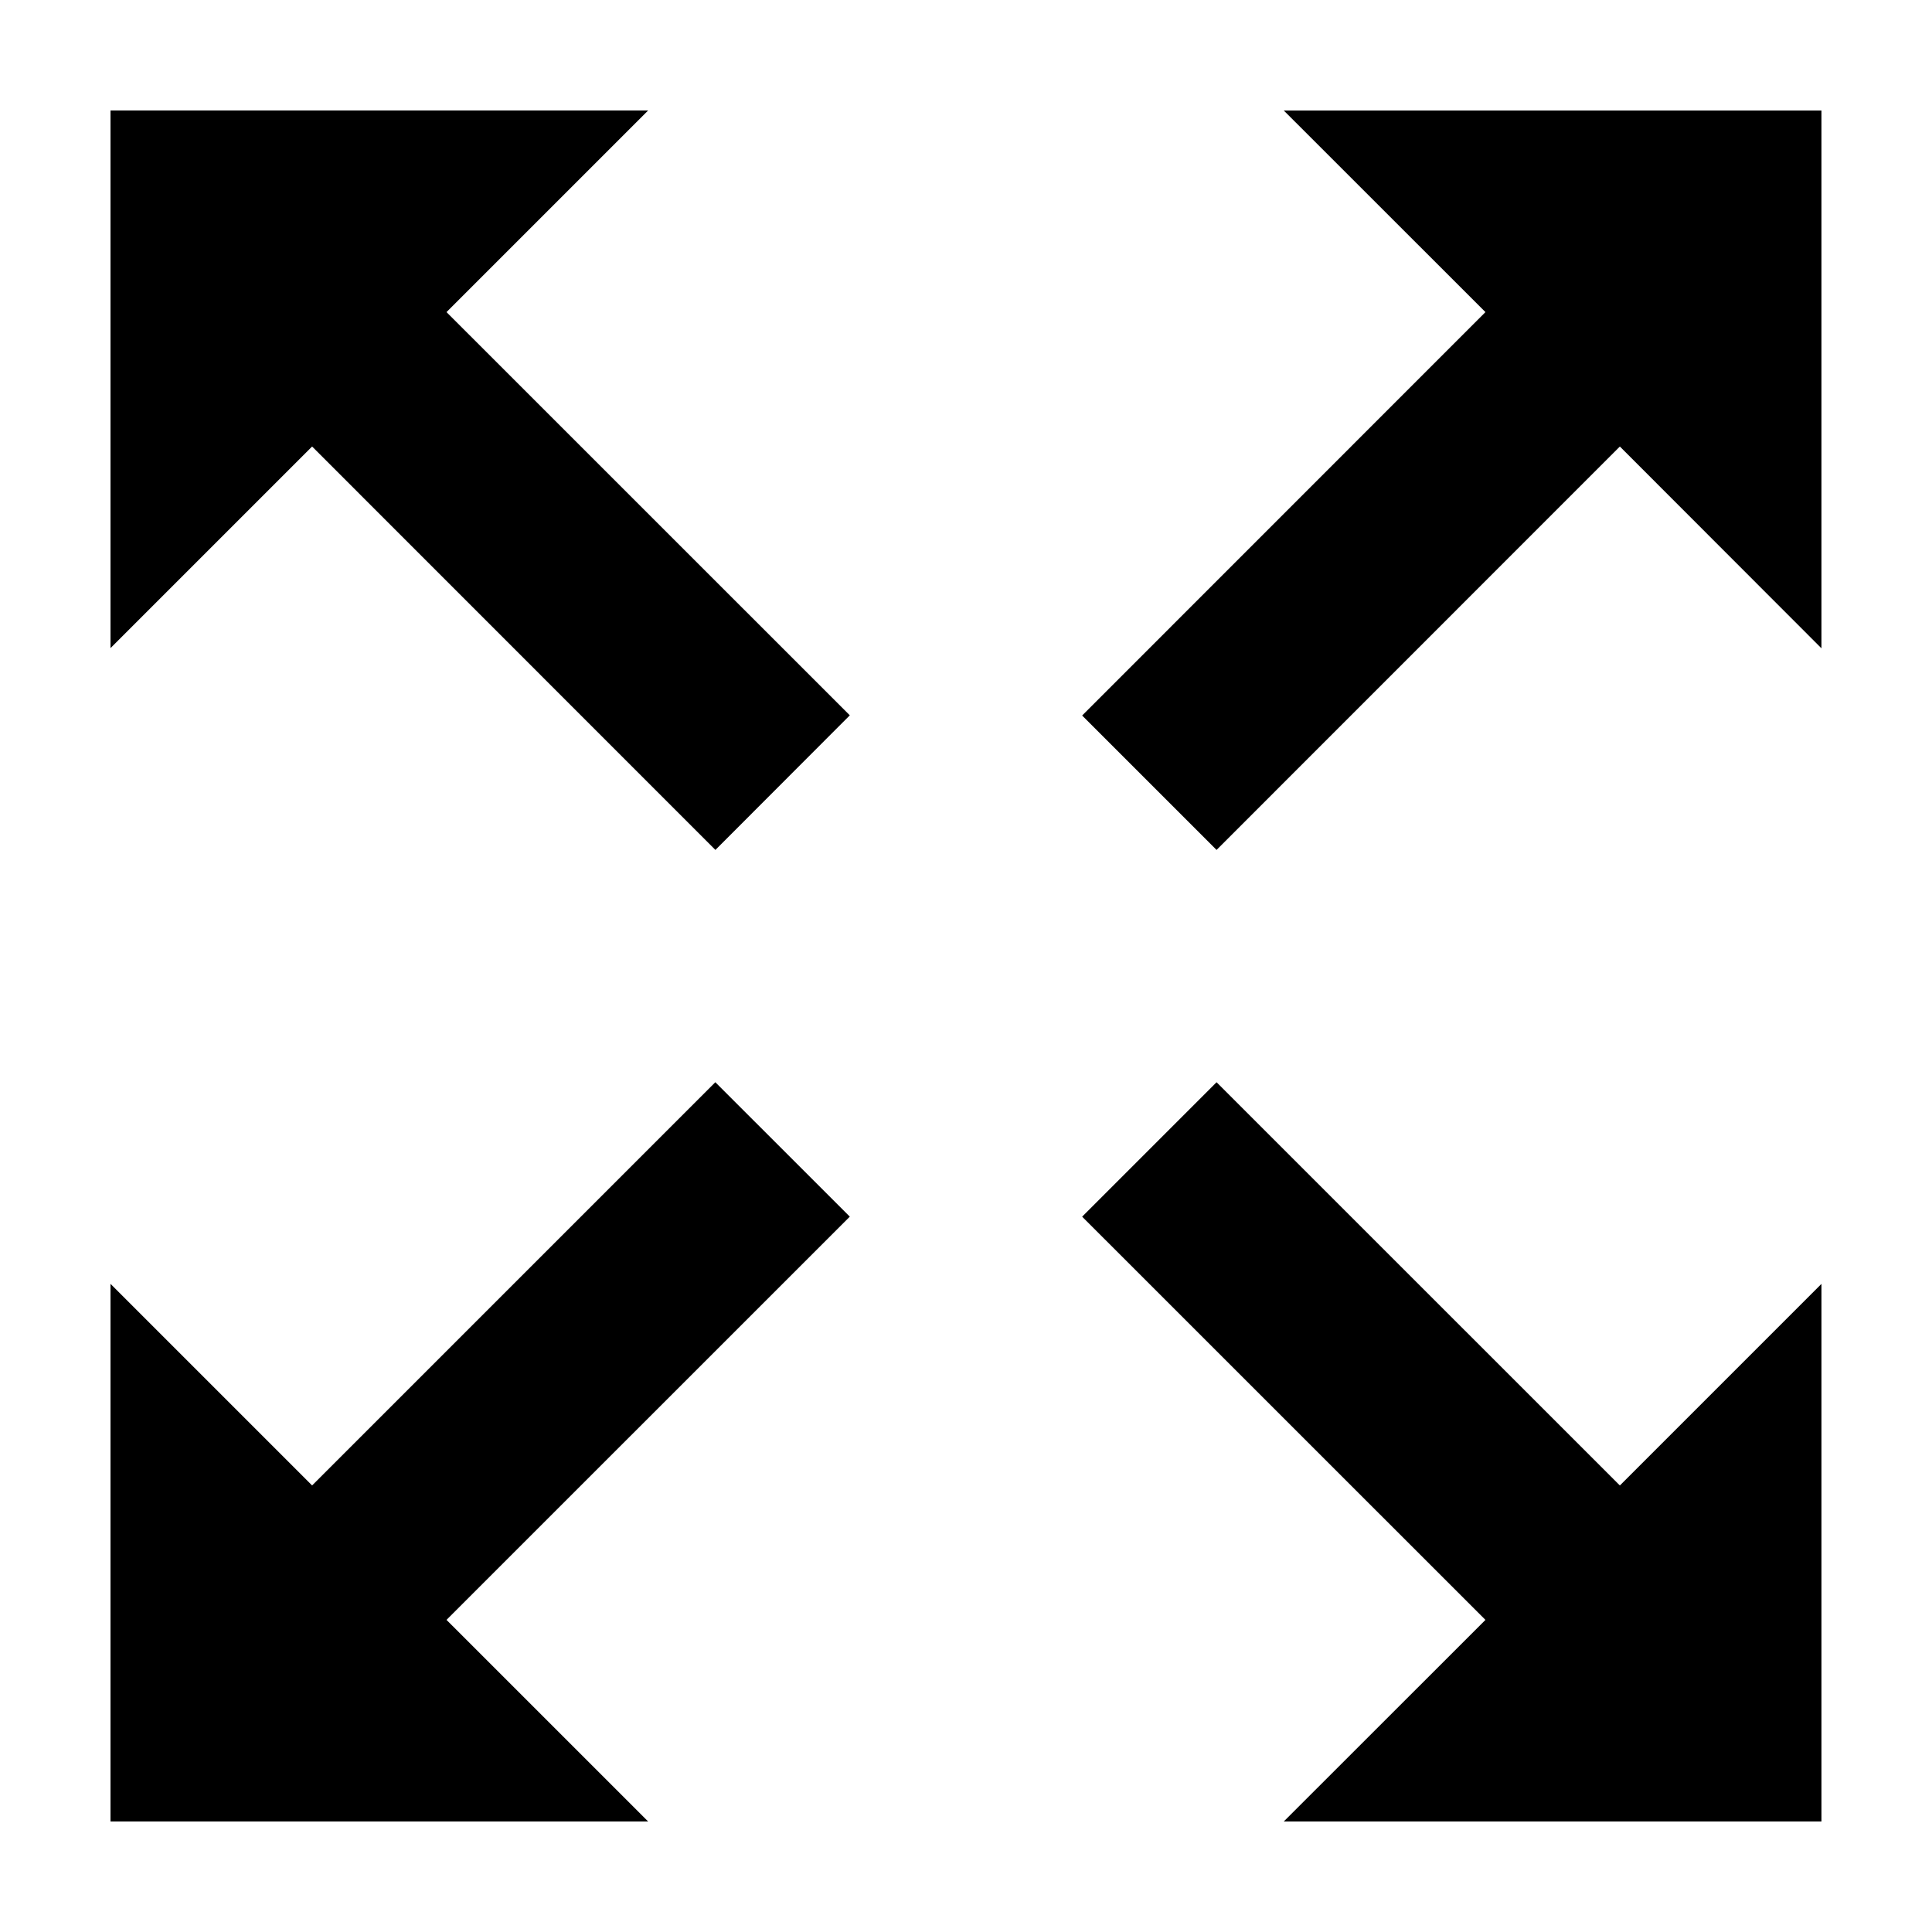 <?xml version="1.0" encoding="UTF-8"?>
<!-- Uploaded to: ICON Repo, www.iconrepo.com, Generator: ICON Repo Mixer Tools -->
<svg fill="#000000" width="800px" height="800px" version="1.1" viewBox="144 144 512 512" xmlns="http://www.w3.org/2000/svg">
 <g>
  <path d="m369.21 333.57-106.88-106.86 53.43-53.43h-142.48v142.48l53.43-53.43 106.88 106.91z"/>
  <path d="m430.78 466.43 106.88 106.86-53.453 53.426h142.5v-142.48l-53.426 53.43-106.88-106.86z"/>
  <path d="m333.57 430.8-106.86 106.86-53.43-53.43v142.48h142.48l-53.43-53.426 106.88-106.86z"/>
  <path d="m466.4 369.24 106.88-106.91 53.426 53.48v-142.53h-142.5l53.453 53.43-106.88 106.91z"/>
 </g>
</svg>